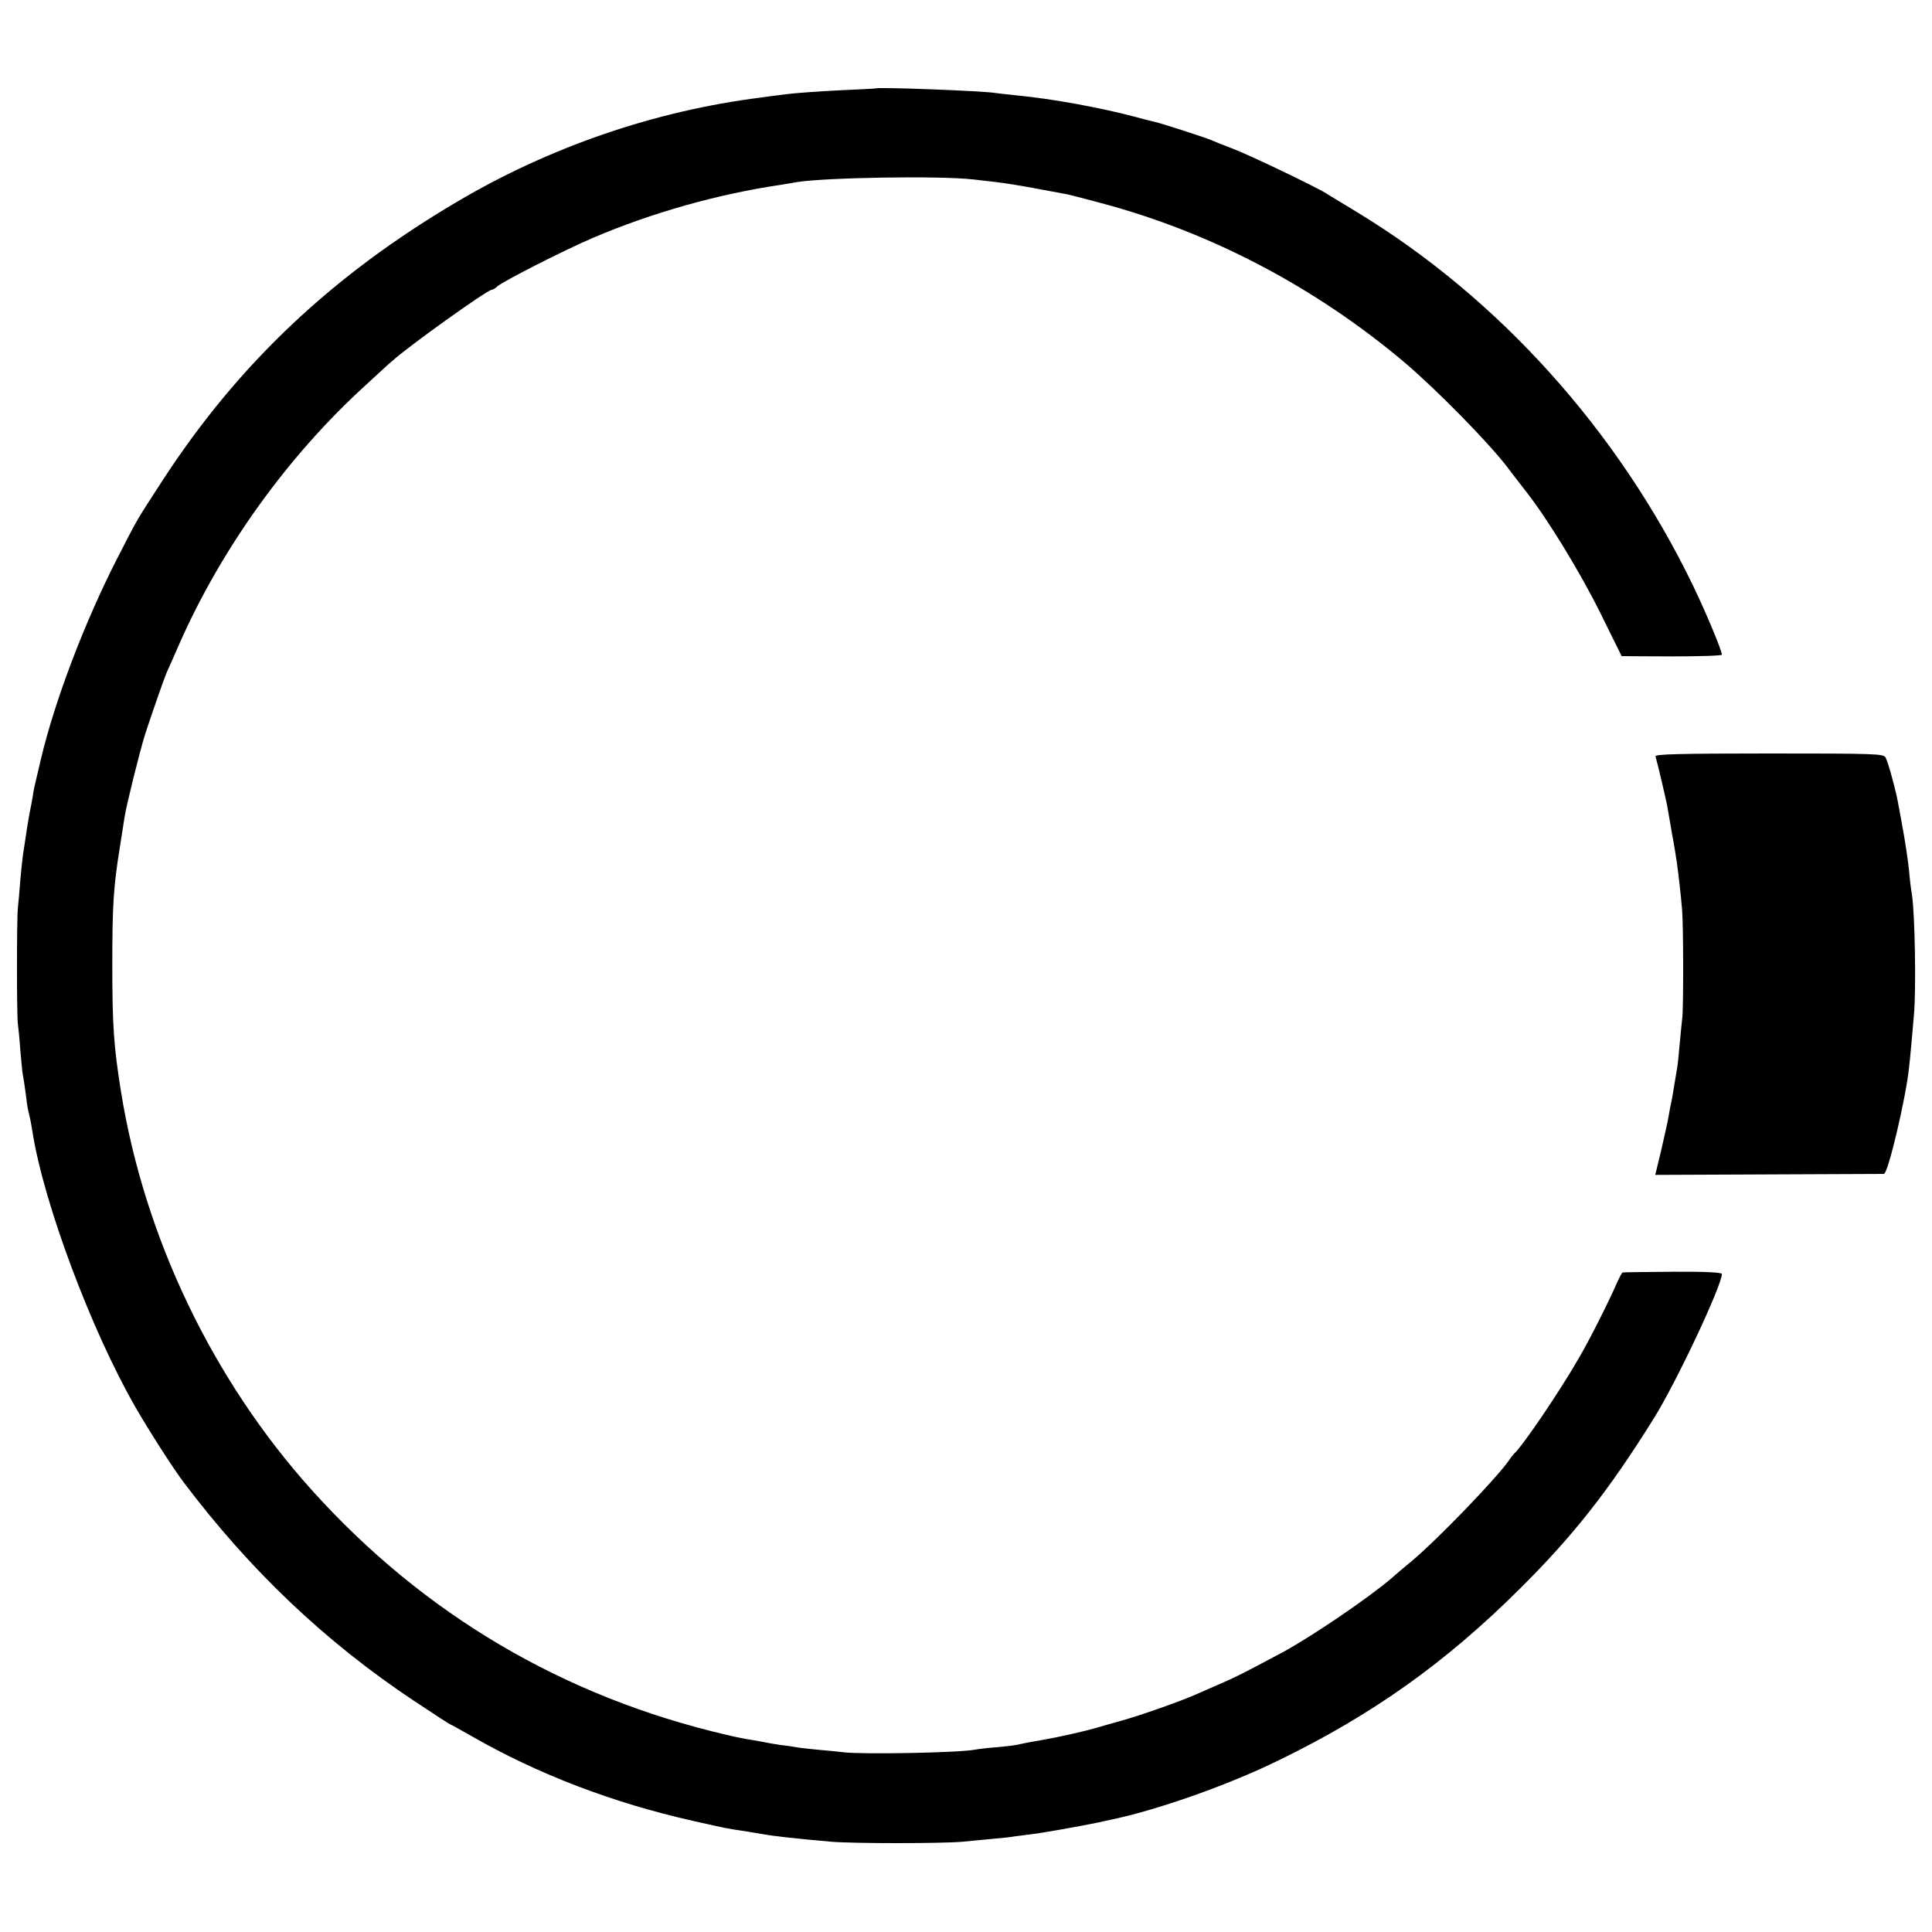 <?xml version="1.0" standalone="no"?>
<!DOCTYPE svg PUBLIC "-//W3C//DTD SVG 20010904//EN"
 "http://www.w3.org/TR/2001/REC-SVG-20010904/DTD/svg10.dtd">
<svg version="1.0" xmlns="http://www.w3.org/2000/svg"
 width="800pt" height="800pt" viewBox="0 0 800 800"
 preserveAspectRatio="xMidYMid meet">
<g transform="translate(0,800) scale(0.1,-0.1)"
fill="#000000" stroke="none">
<path d="M3627 7634 c-1 -1 -69 -4 -151 -8 -82 -4 -181 -11 -220 -16 -39 -5
-87 -11 -106 -14 -438 -55 -872 -204 -1255 -430 -518 -305 -907 -672 -1219
-1151 -117 -180 -103 -157 -190 -326 -136 -266 -259 -589 -317 -834 -28 -118
-30 -126 -33 -150 -2 -11 -8 -47 -15 -80 -6 -33 -13 -78 -16 -100 -3 -22 -8
-51 -10 -65 -2 -14 -7 -61 -11 -105 -3 -44 -8 -96 -10 -115 -5 -43 -5 -445 0
-480 2 -14 7 -62 10 -107 4 -45 8 -90 10 -100 2 -10 8 -46 12 -78 4 -33 8 -62
9 -65 1 -3 4 -18 8 -35 4 -16 9 -46 12 -65 47 -295 243 -819 426 -1137 57 -99
155 -252 201 -313 276 -365 586 -659 951 -902 81 -54 149 -98 151 -98 2 0 41
-22 87 -48 277 -159 586 -277 919 -352 142 -32 130 -30 230 -45 25 -4 52 -9
60 -10 43 -8 133 -18 280 -31 91 -8 461 -8 548 0 34 3 90 9 125 12 34 3 74 7
89 10 15 2 47 6 70 9 38 4 206 34 278 49 14 3 34 8 45 10 192 39 493 145 702
248 386 188 687 402 994 707 223 221 370 408 556 706 93 148 283 552 283 600
0 6 -70 10 -202 9 -112 -1 -206 -2 -209 -3 -3 0 -13 -20 -24 -44 -33 -76 -114
-237 -157 -310 -81 -141 -234 -366 -269 -397 -3 -3 -12 -14 -20 -26 -49 -72
-296 -328 -402 -417 -28 -23 -67 -56 -86 -73 -95 -81 -334 -244 -456 -309
-152 -81 -193 -102 -245 -124 -30 -13 -77 -34 -105 -46 -64 -29 -244 -92 -315
-111 -30 -8 -77 -22 -105 -30 -46 -13 -146 -36 -220 -49 -30 -5 -59 -10 -105
-20 -14 -3 -51 -7 -83 -10 -32 -2 -73 -7 -90 -10 -67 -13 -463 -20 -542 -11
-16 2 -62 7 -101 10 -39 4 -80 8 -90 10 -11 2 -41 7 -69 10 -27 4 -57 9 -65
11 -8 2 -33 6 -55 10 -22 3 -69 12 -105 21 -676 157 -1257 500 -1719 1014
-411 457 -693 1046 -790 1650 -30 187 -36 273 -36 525 0 248 5 324 31 485 8
52 17 110 20 128 9 55 63 272 85 342 27 83 78 229 89 255 5 11 30 66 54 122
175 395 449 776 770 1068 54 50 103 95 110 100 64 59 394 295 412 295 4 0 15
6 23 14 27 23 279 151 396 201 246 105 521 182 780 220 22 4 51 8 65 11 118
19 591 27 730 11 151 -17 151 -17 391 -62 9 -2 69 -17 135 -35 457 -121 890
-349 1259 -660 132 -112 345 -328 427 -435 27 -35 26 -35 80 -104 89 -114 223
-334 306 -502 l87 -176 208 -1 c114 0 207 3 207 7 0 17 -66 175 -119 285 -309
640 -803 1190 -1391 1547 -63 38 -122 74 -130 79 -46 29 -329 164 -387 185
-37 14 -77 30 -88 35 -22 10 -202 68 -232 75 -10 2 -45 11 -78 20 -146 39
-348 76 -495 90 -36 4 -76 8 -89 10 -54 9 -486 25 -494 19z"/>
<path d="M6855 4868 c7 -22 47 -192 50 -213 2 -11 10 -58 18 -105 9 -47 18
-103 21 -125 3 -22 8 -62 11 -90 3 -27 8 -72 10 -100 6 -65 6 -411 1 -450 -2
-16 -7 -66 -11 -110 -4 -44 -8 -87 -10 -95 -1 -8 -6 -35 -10 -60 -8 -51 -12
-74 -20 -110 -2 -14 -7 -38 -10 -55 -3 -16 -16 -73 -28 -125 l-23 -95 471 2
c258 1 473 2 476 2 17 2 91 314 104 441 5 42 14 146 20 215 10 109 4 423 -8
500 -4 22 -9 63 -11 90 -4 44 -18 138 -30 200 -2 11 -6 36 -10 55 -12 66 -15
79 -32 142 -9 35 -21 71 -26 81 -8 16 -41 17 -483 17 -375 0 -473 -3 -470 -12z"/>
</g>
</svg>
